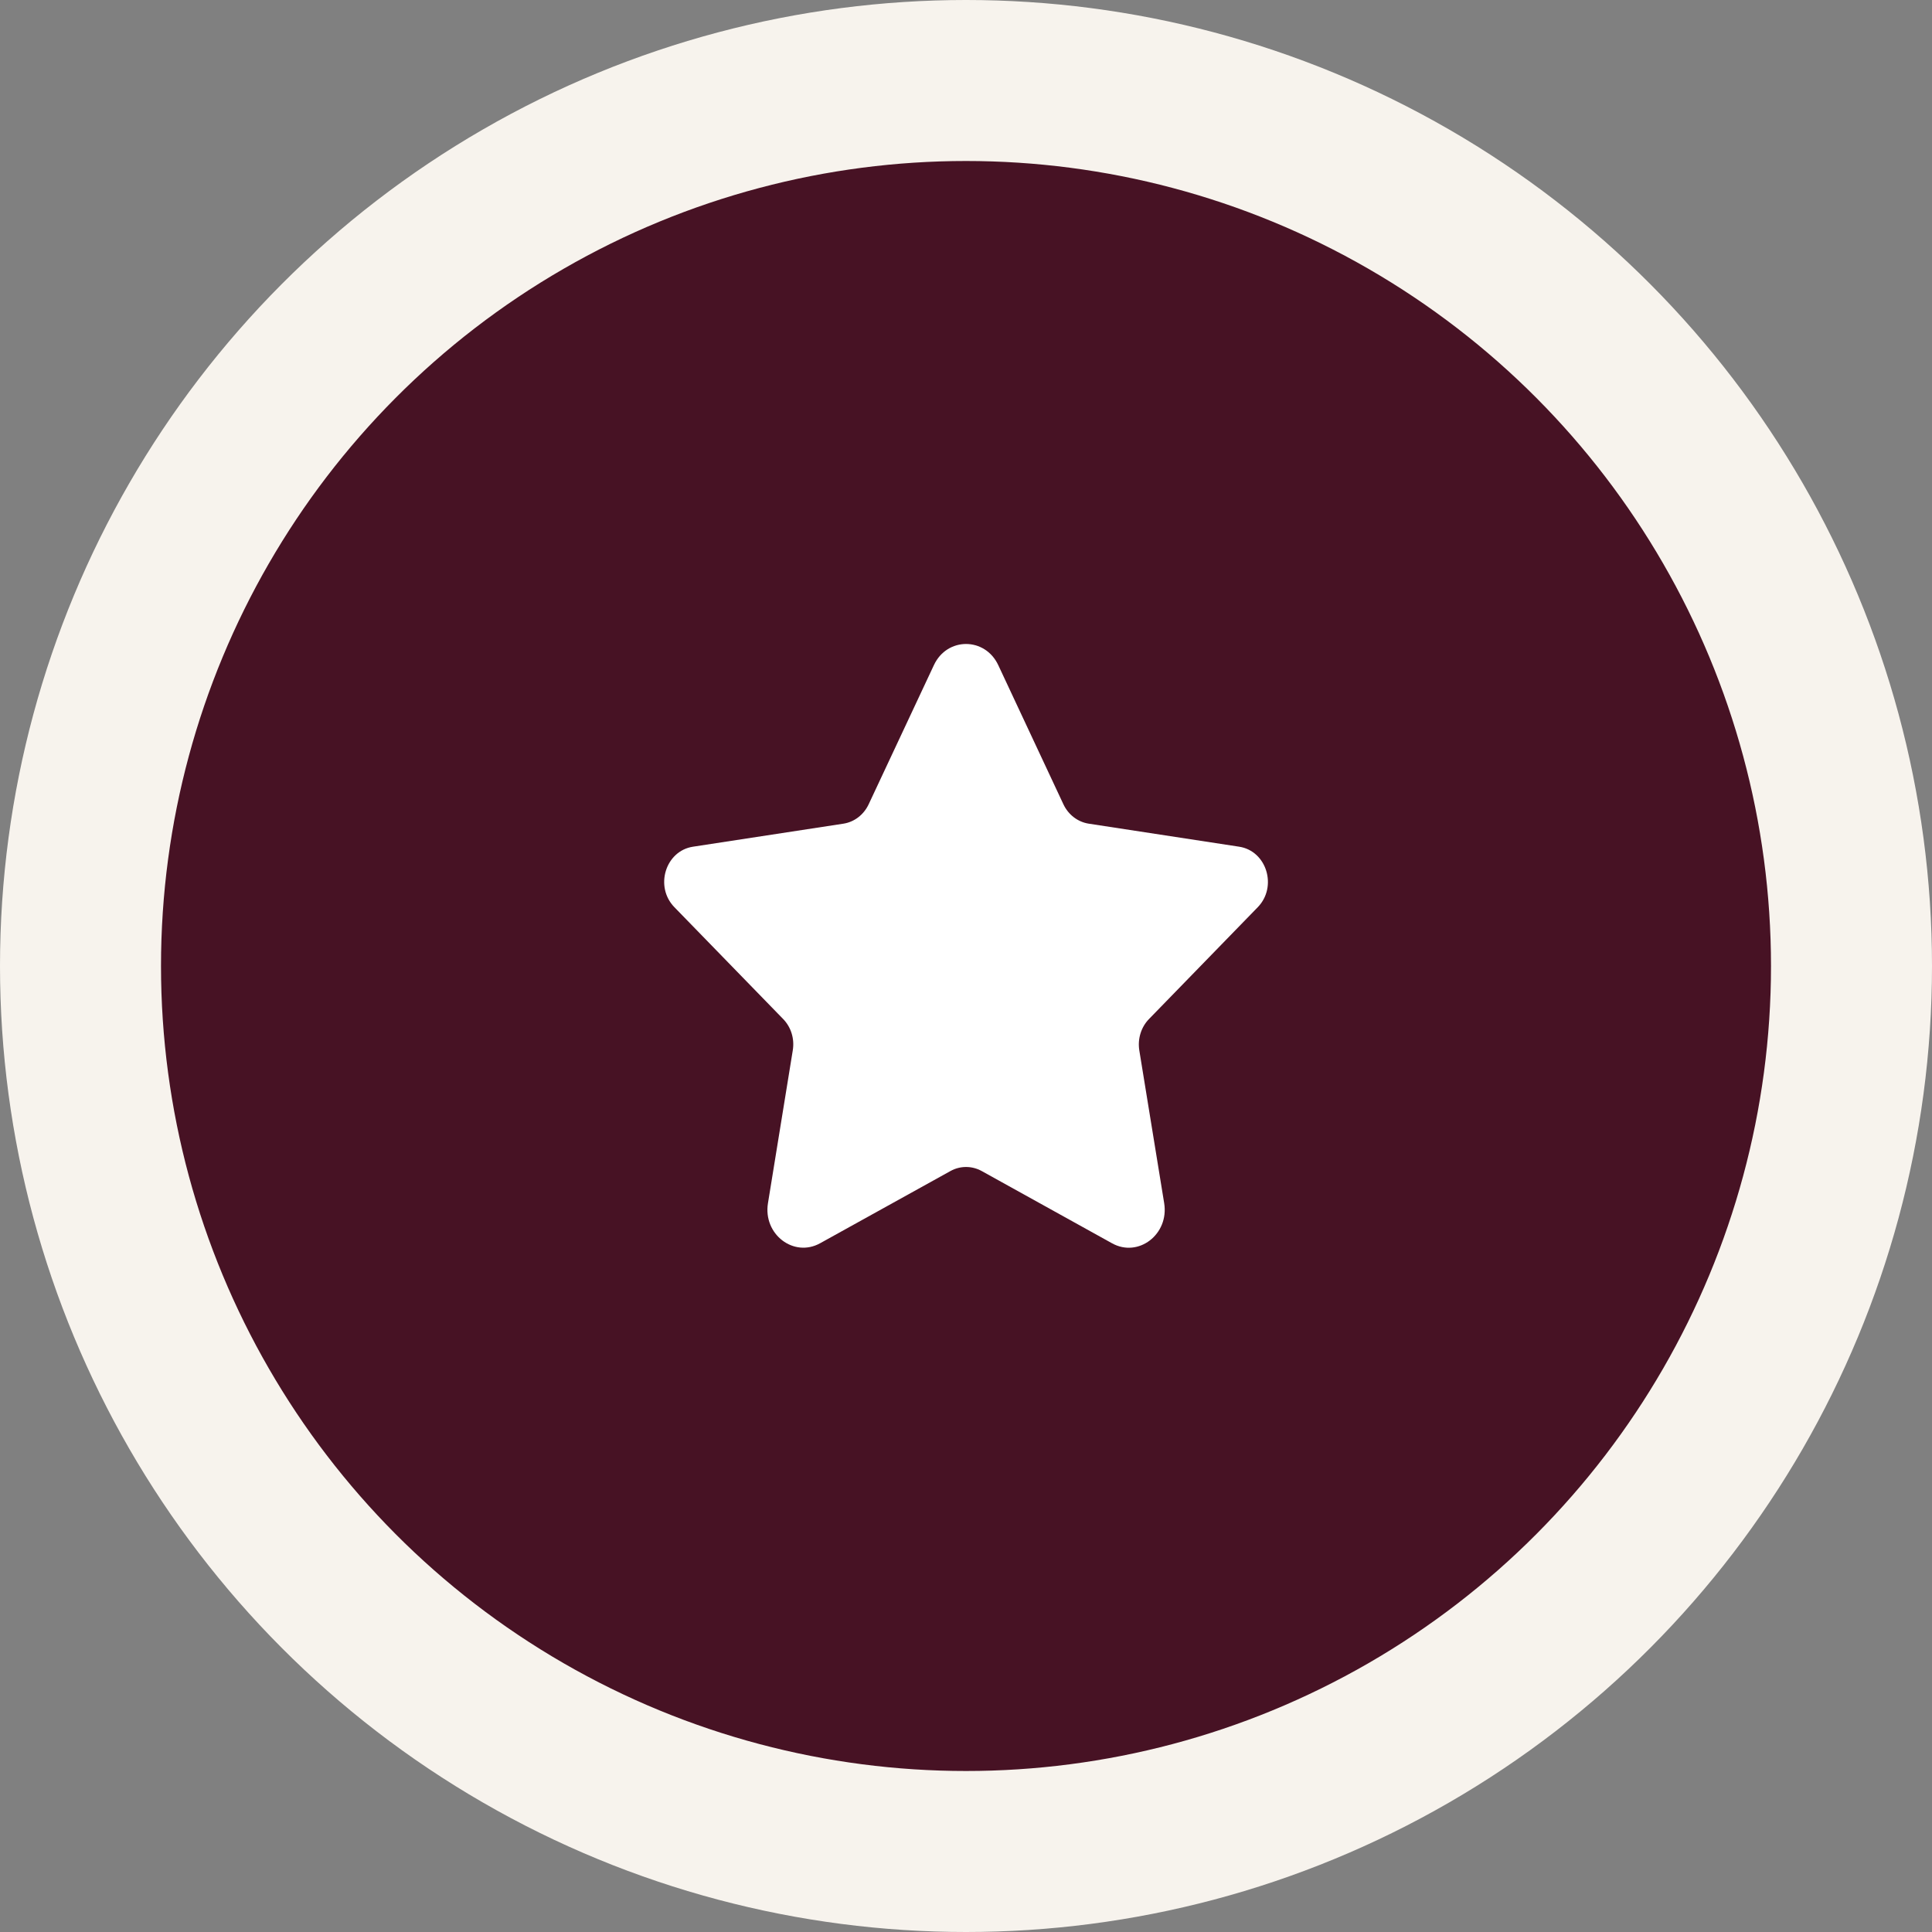 <?xml version="1.0" encoding="UTF-8"?> <svg xmlns="http://www.w3.org/2000/svg" width="24" height="24" viewBox="0 0 24 24" fill="none"><rect x="0" y="0" width="24" height="24" fill="#808080" stroke="none"/><circle cx="12" cy="12" r="11" fill="#471224" stroke="#F7F3ED" stroke-width="2"></circle><path d="M12.401 8.263L13.21 9.991C13.271 10.121 13.389 10.211 13.525 10.232L15.393 10.518C15.735 10.57 15.872 11.015 15.624 11.27L14.274 12.658C14.175 12.759 14.13 12.905 14.153 13.049L14.462 14.947C14.524 15.333 14.142 15.626 13.815 15.445L12.195 14.547C12.073 14.48 11.928 14.48 11.807 14.547L10.188 15.444C9.86 15.626 9.477 15.332 9.54 14.946L9.848 13.049C9.872 12.905 9.827 12.759 9.728 12.658L8.378 11.27C8.129 11.015 8.266 10.57 8.609 10.518L10.477 10.232C10.613 10.211 10.73 10.121 10.791 9.991L11.601 8.263C11.764 7.912 12.237 7.912 12.401 8.263Z" fill="white"></path></svg> 